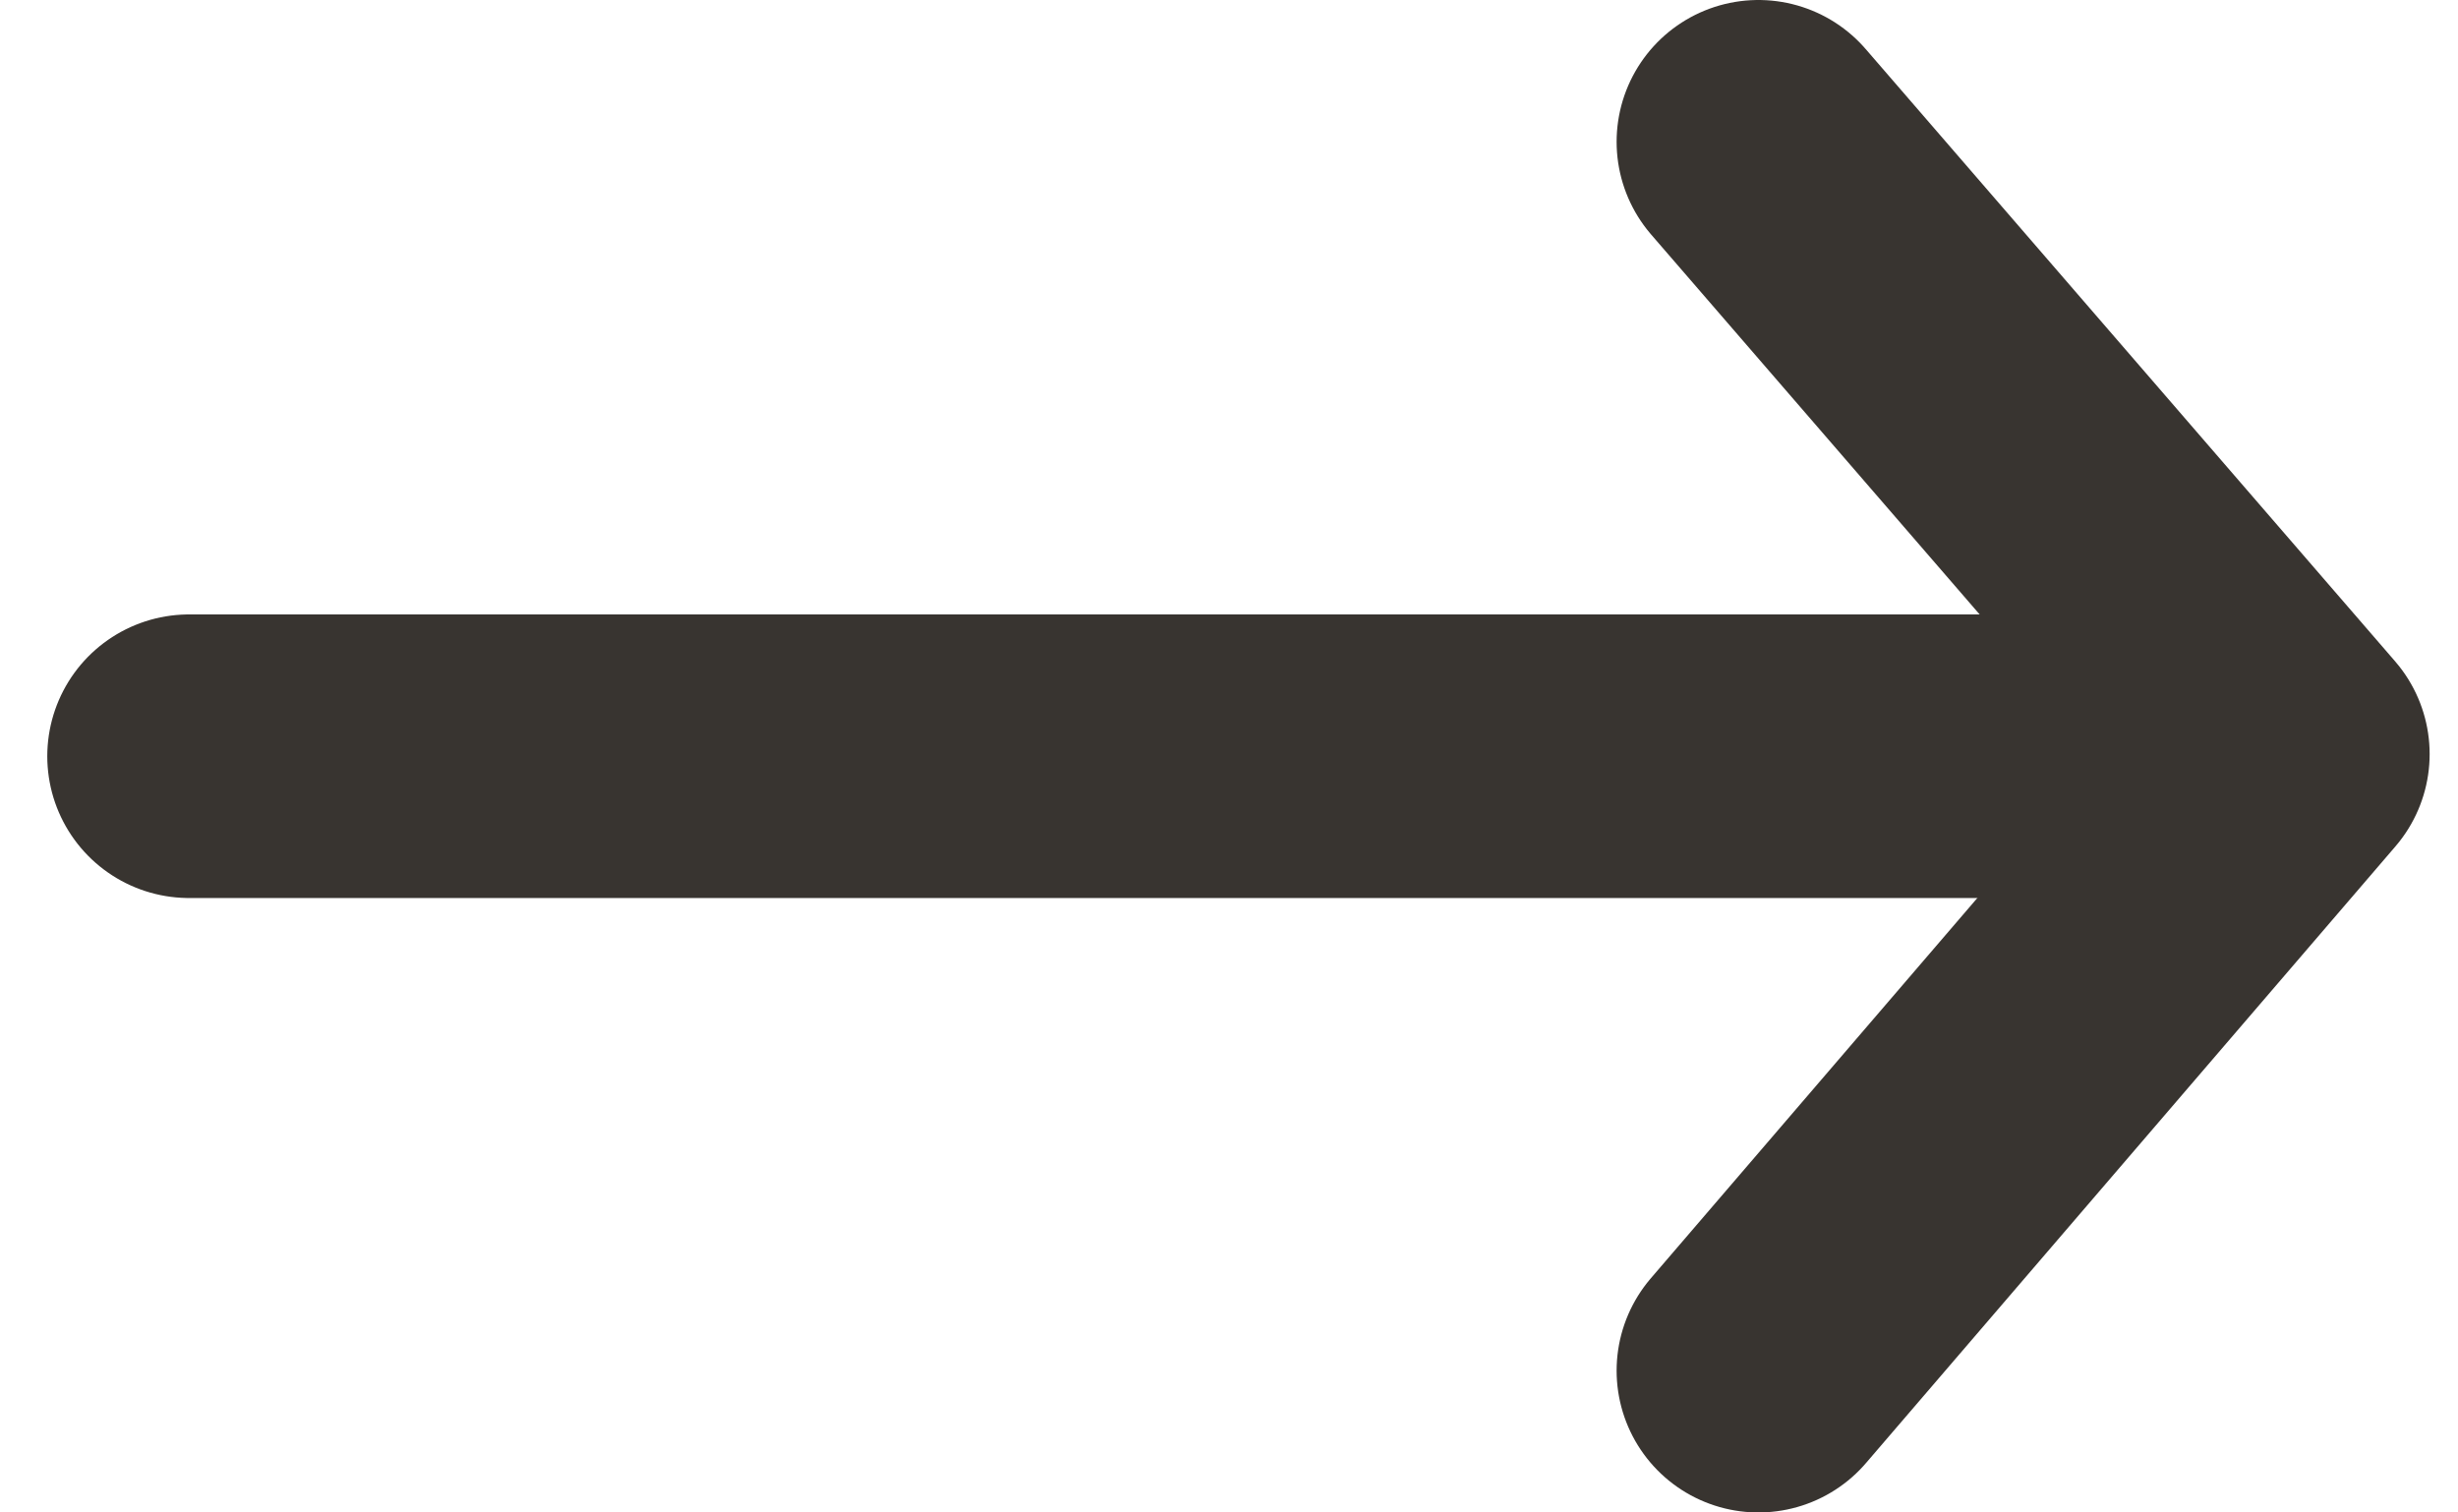 <svg width="26" height="16" viewBox="0 0 26 16" fill="none" xmlns="http://www.w3.org/2000/svg">
<path d="M2 8L22.5 8" stroke="#383430" stroke-width="3" stroke-miterlimit="10" stroke-linecap="round" stroke-linejoin="round"/>
<path d="M18.6 1.5L24.2 7.977L18.6 14.5" stroke="#383430" stroke-width="3" stroke-miterlimit="10" stroke-linecap="round" stroke-linejoin="round"/>
</svg>
